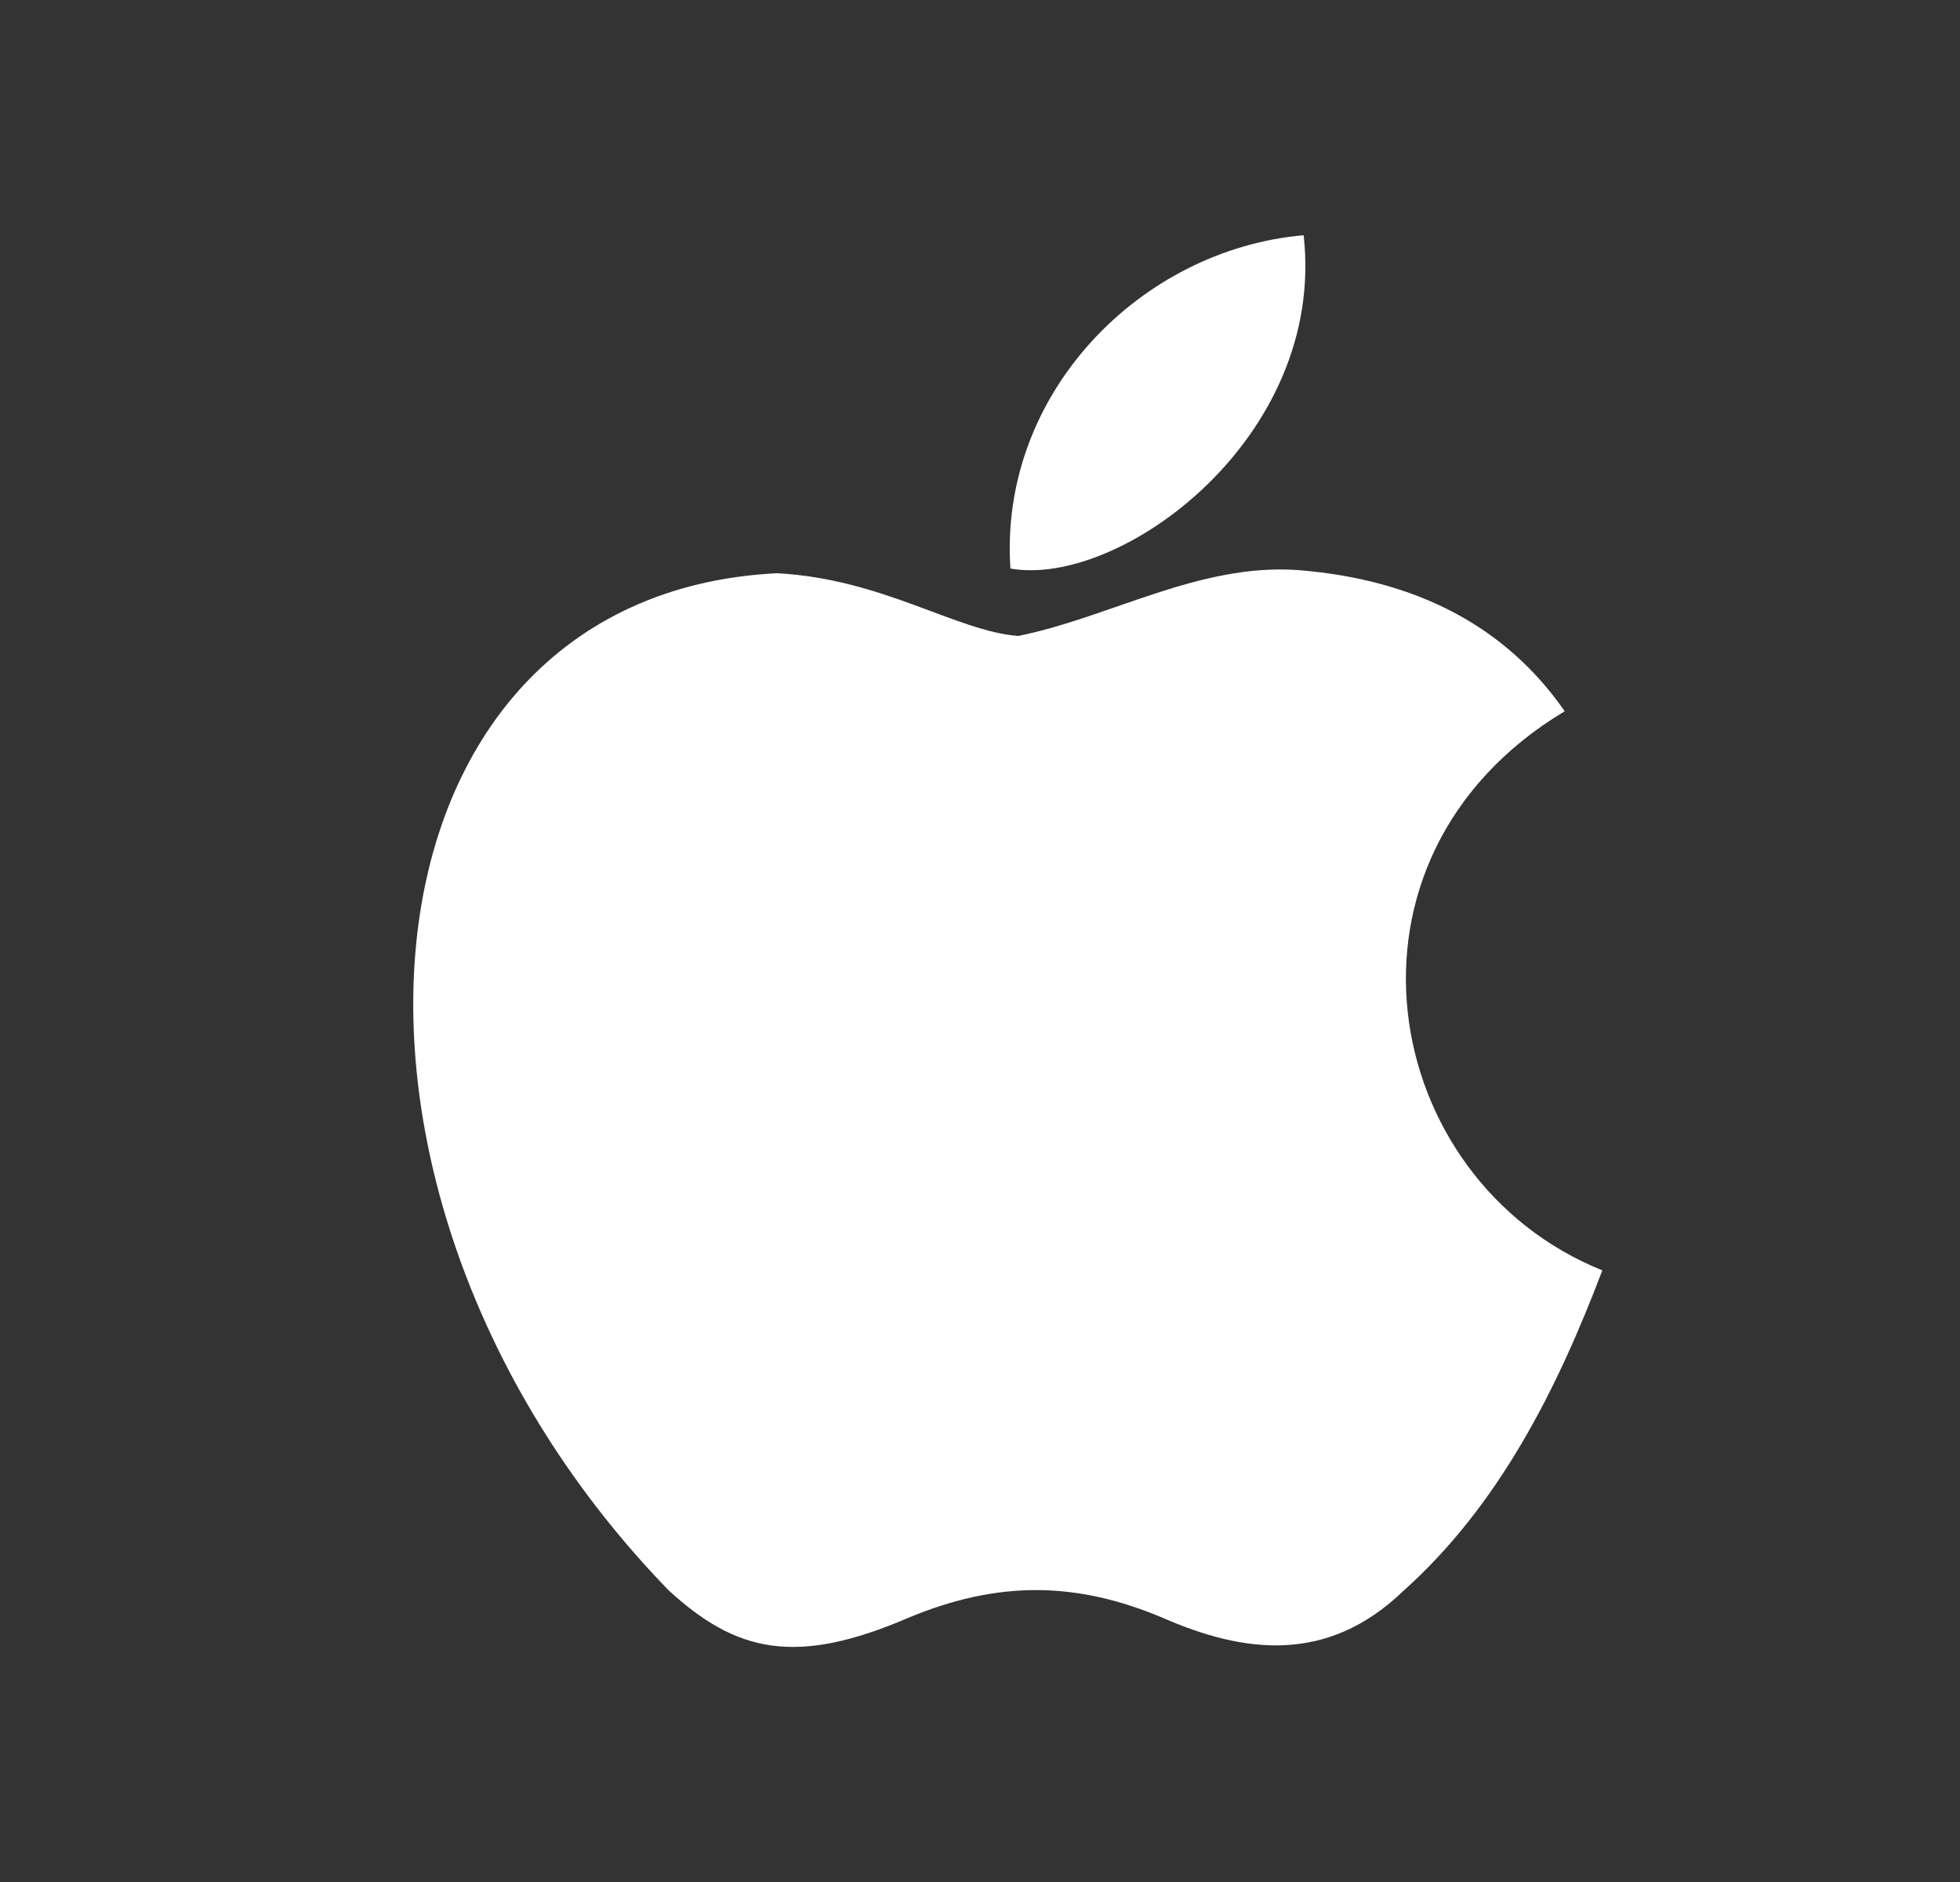 <svg width="25" height="24" viewBox="0 0 25 24" fill="none" xmlns="http://www.w3.org/2000/svg">
<rect x="0" y="0" width="25" height="24" fill="#333333" stroke="none"/>
<path d="M17.908 20.28C16.928 21.23 15.858 21.08 14.828 20.63C13.738 20.17 12.738 20.15 11.588 20.63C10.148 21.25 9.388 21.07 8.528 20.28C3.648 15.25 4.368 7.59 9.908 7.31C11.258 7.38 12.198 8.05 12.988 8.11C14.168 7.87 15.298 7.18 16.558 7.27C18.068 7.39 19.208 7.99 19.958 9.07C16.838 10.94 17.578 15.05 20.438 16.2C19.868 17.7 19.128 19.19 17.898 20.29L17.908 20.28ZM12.888 7.25C12.738 5.02 14.548 3.18 16.628 3C16.918 5.58 14.288 7.5 12.888 7.25Z" fill="white"/>
</svg>
